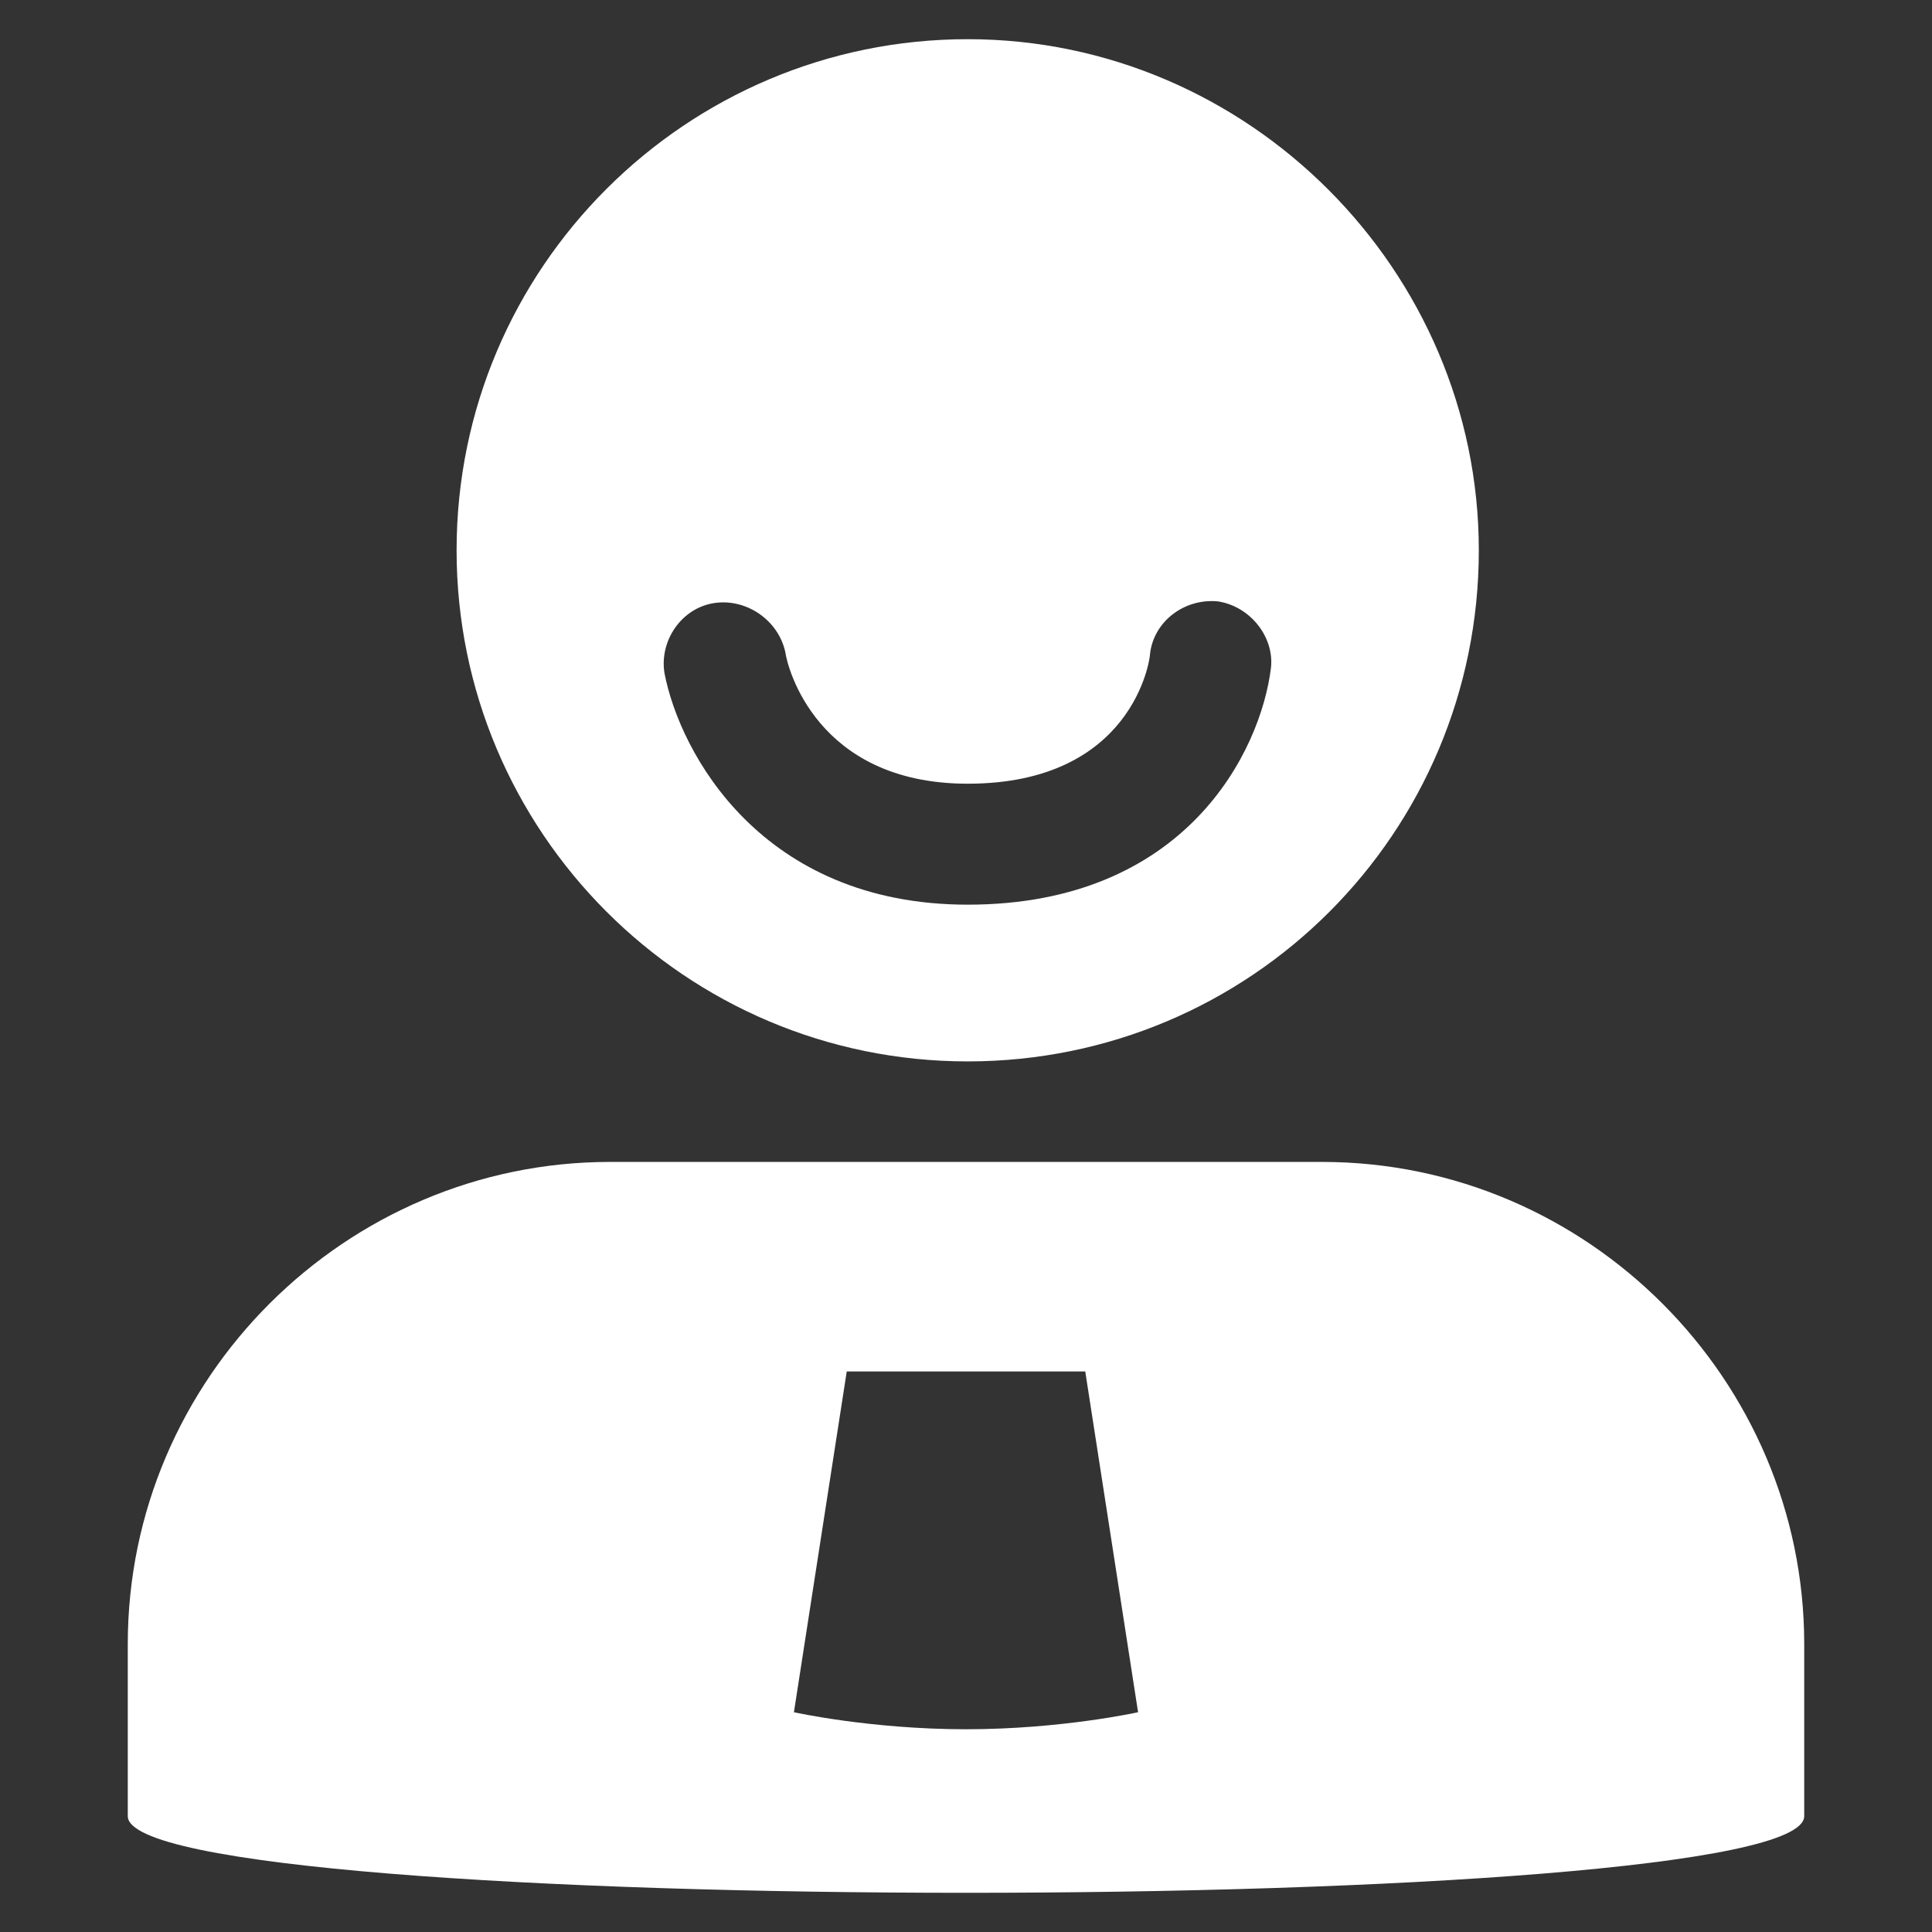 <?xml version="1.0" encoding="utf-8"?>
<!-- Generator: Adobe Illustrator 24.2.0, SVG Export Plug-In . SVG Version: 6.00 Build 0)  -->
<svg version="1.1" id="图层_1" xmlns="http://www.w3.org/2000/svg" xmlns:xlink="http://www.w3.org/1999/xlink" x="0px" y="0px"
	 viewBox="0 0 113.4 113.4" style="enable-background:new 0 0 113.4 113.4;" xml:space="preserve">
<rect x="0" y="0" width="113.4" height="113.4" fill="#333333" stroke="none"/>
<style type="text/css">
	.st0{fill:#FFFFFF;}
</style>
<g>
	<path class="st0" d="M56.8,2.3c-16.5,0-30,13.4-30,30c0,16.5,13.4,30,30,30s30-13.4,30-30C86.8,15.9,73.3,2.3,56.8,2.3z M74.6,39.2
		c-0.6,4.9-5,13.9-17.8,13.9c-12.1,0-16.9-8.9-17.8-13.6c-0.3-1.9,1-3.8,2.9-4.1s3.8,1,4.2,2.9c0.1,0.8,1.8,7.7,10.7,7.7
		c9.7,0,10.7-7.3,10.7-7.6c0.2-1.9,2-3.3,4-3.1C73.4,35.6,74.8,37.4,74.6,39.2z"/>
	<path class="st0" d="M77.6,68.2H35.8c-15.5,0-28.3,12.7-28.3,28.3v10.1c0,6,98.4,6,98.4,0V96.5C105.9,81,93.2,68.2,77.6,68.2z
		 M49.7,80.5h14l3.1,20c0,0-4.5,1-10.1,1s-10.1-1-10.1-1L49.7,80.5z"/>
</g>
</svg>
